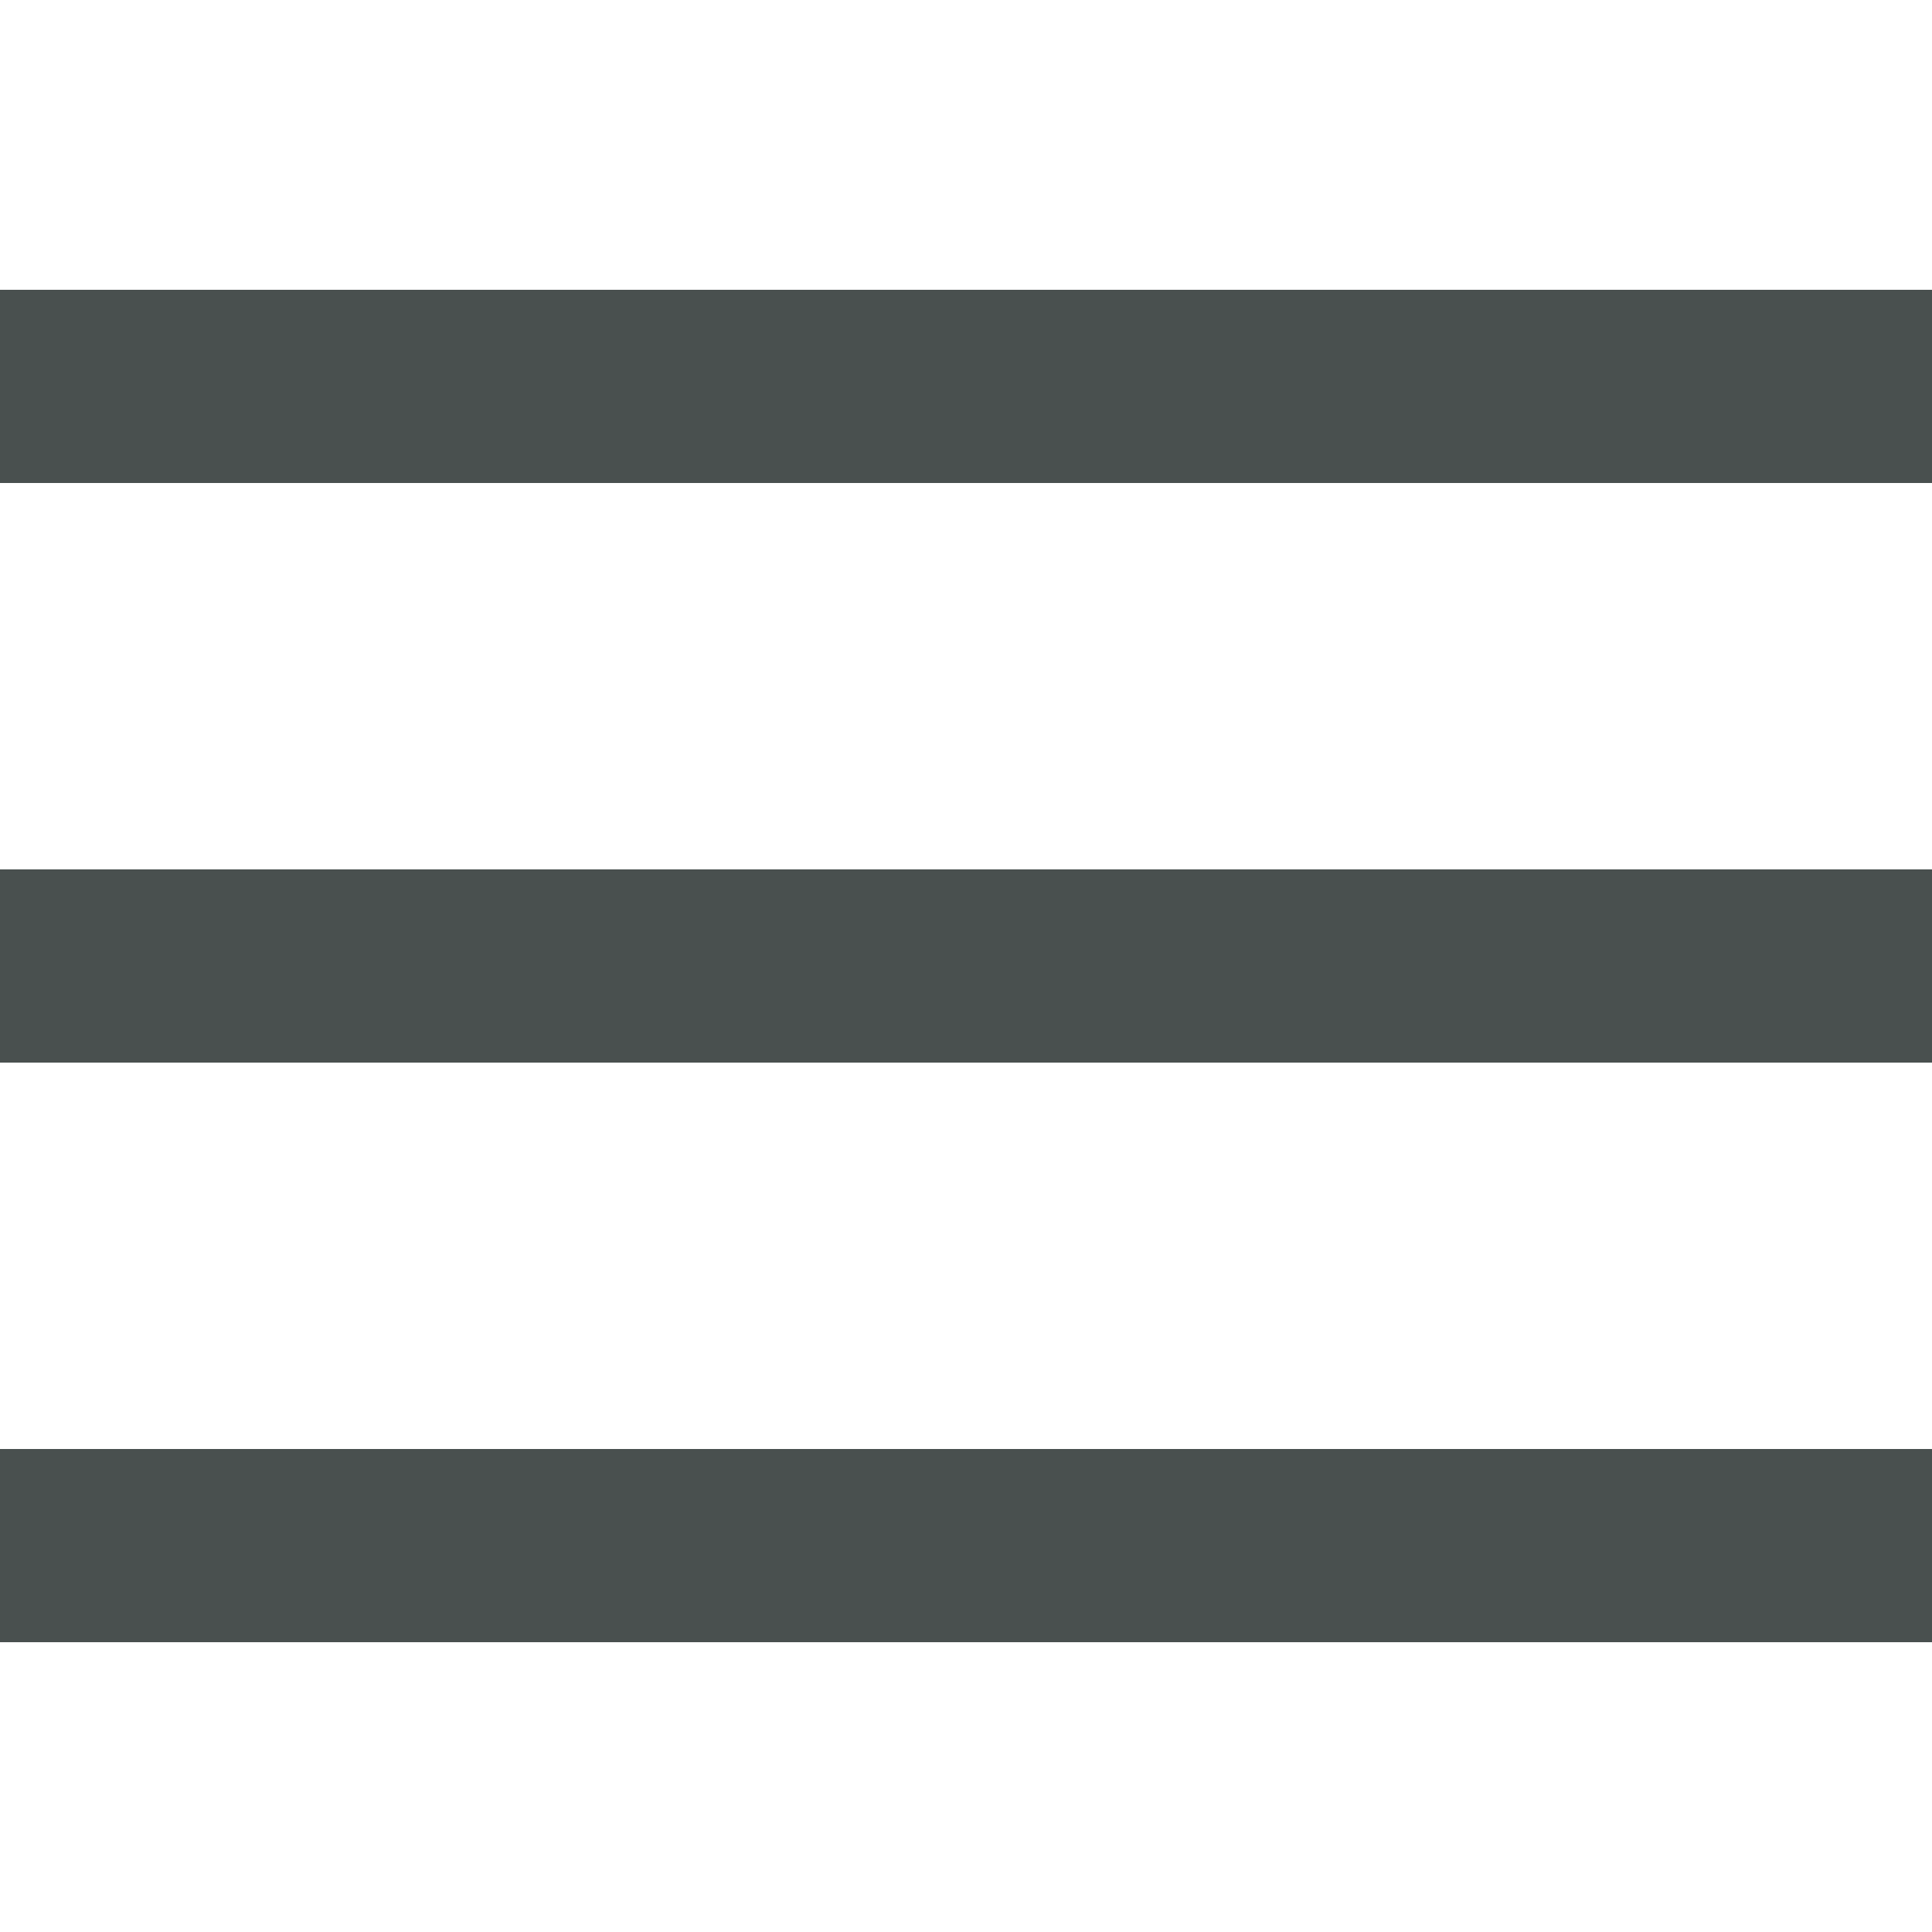 <?xml version="1.0" encoding="UTF-8"?> <svg xmlns="http://www.w3.org/2000/svg" width="20" height="20" viewBox="0 0 20 20" fill="none"> <path d="M0 3H20V5H0V3ZM0 9H20V11H0V9ZM0 15H20V17H0V15Z" fill="#49504F"></path> </svg> 